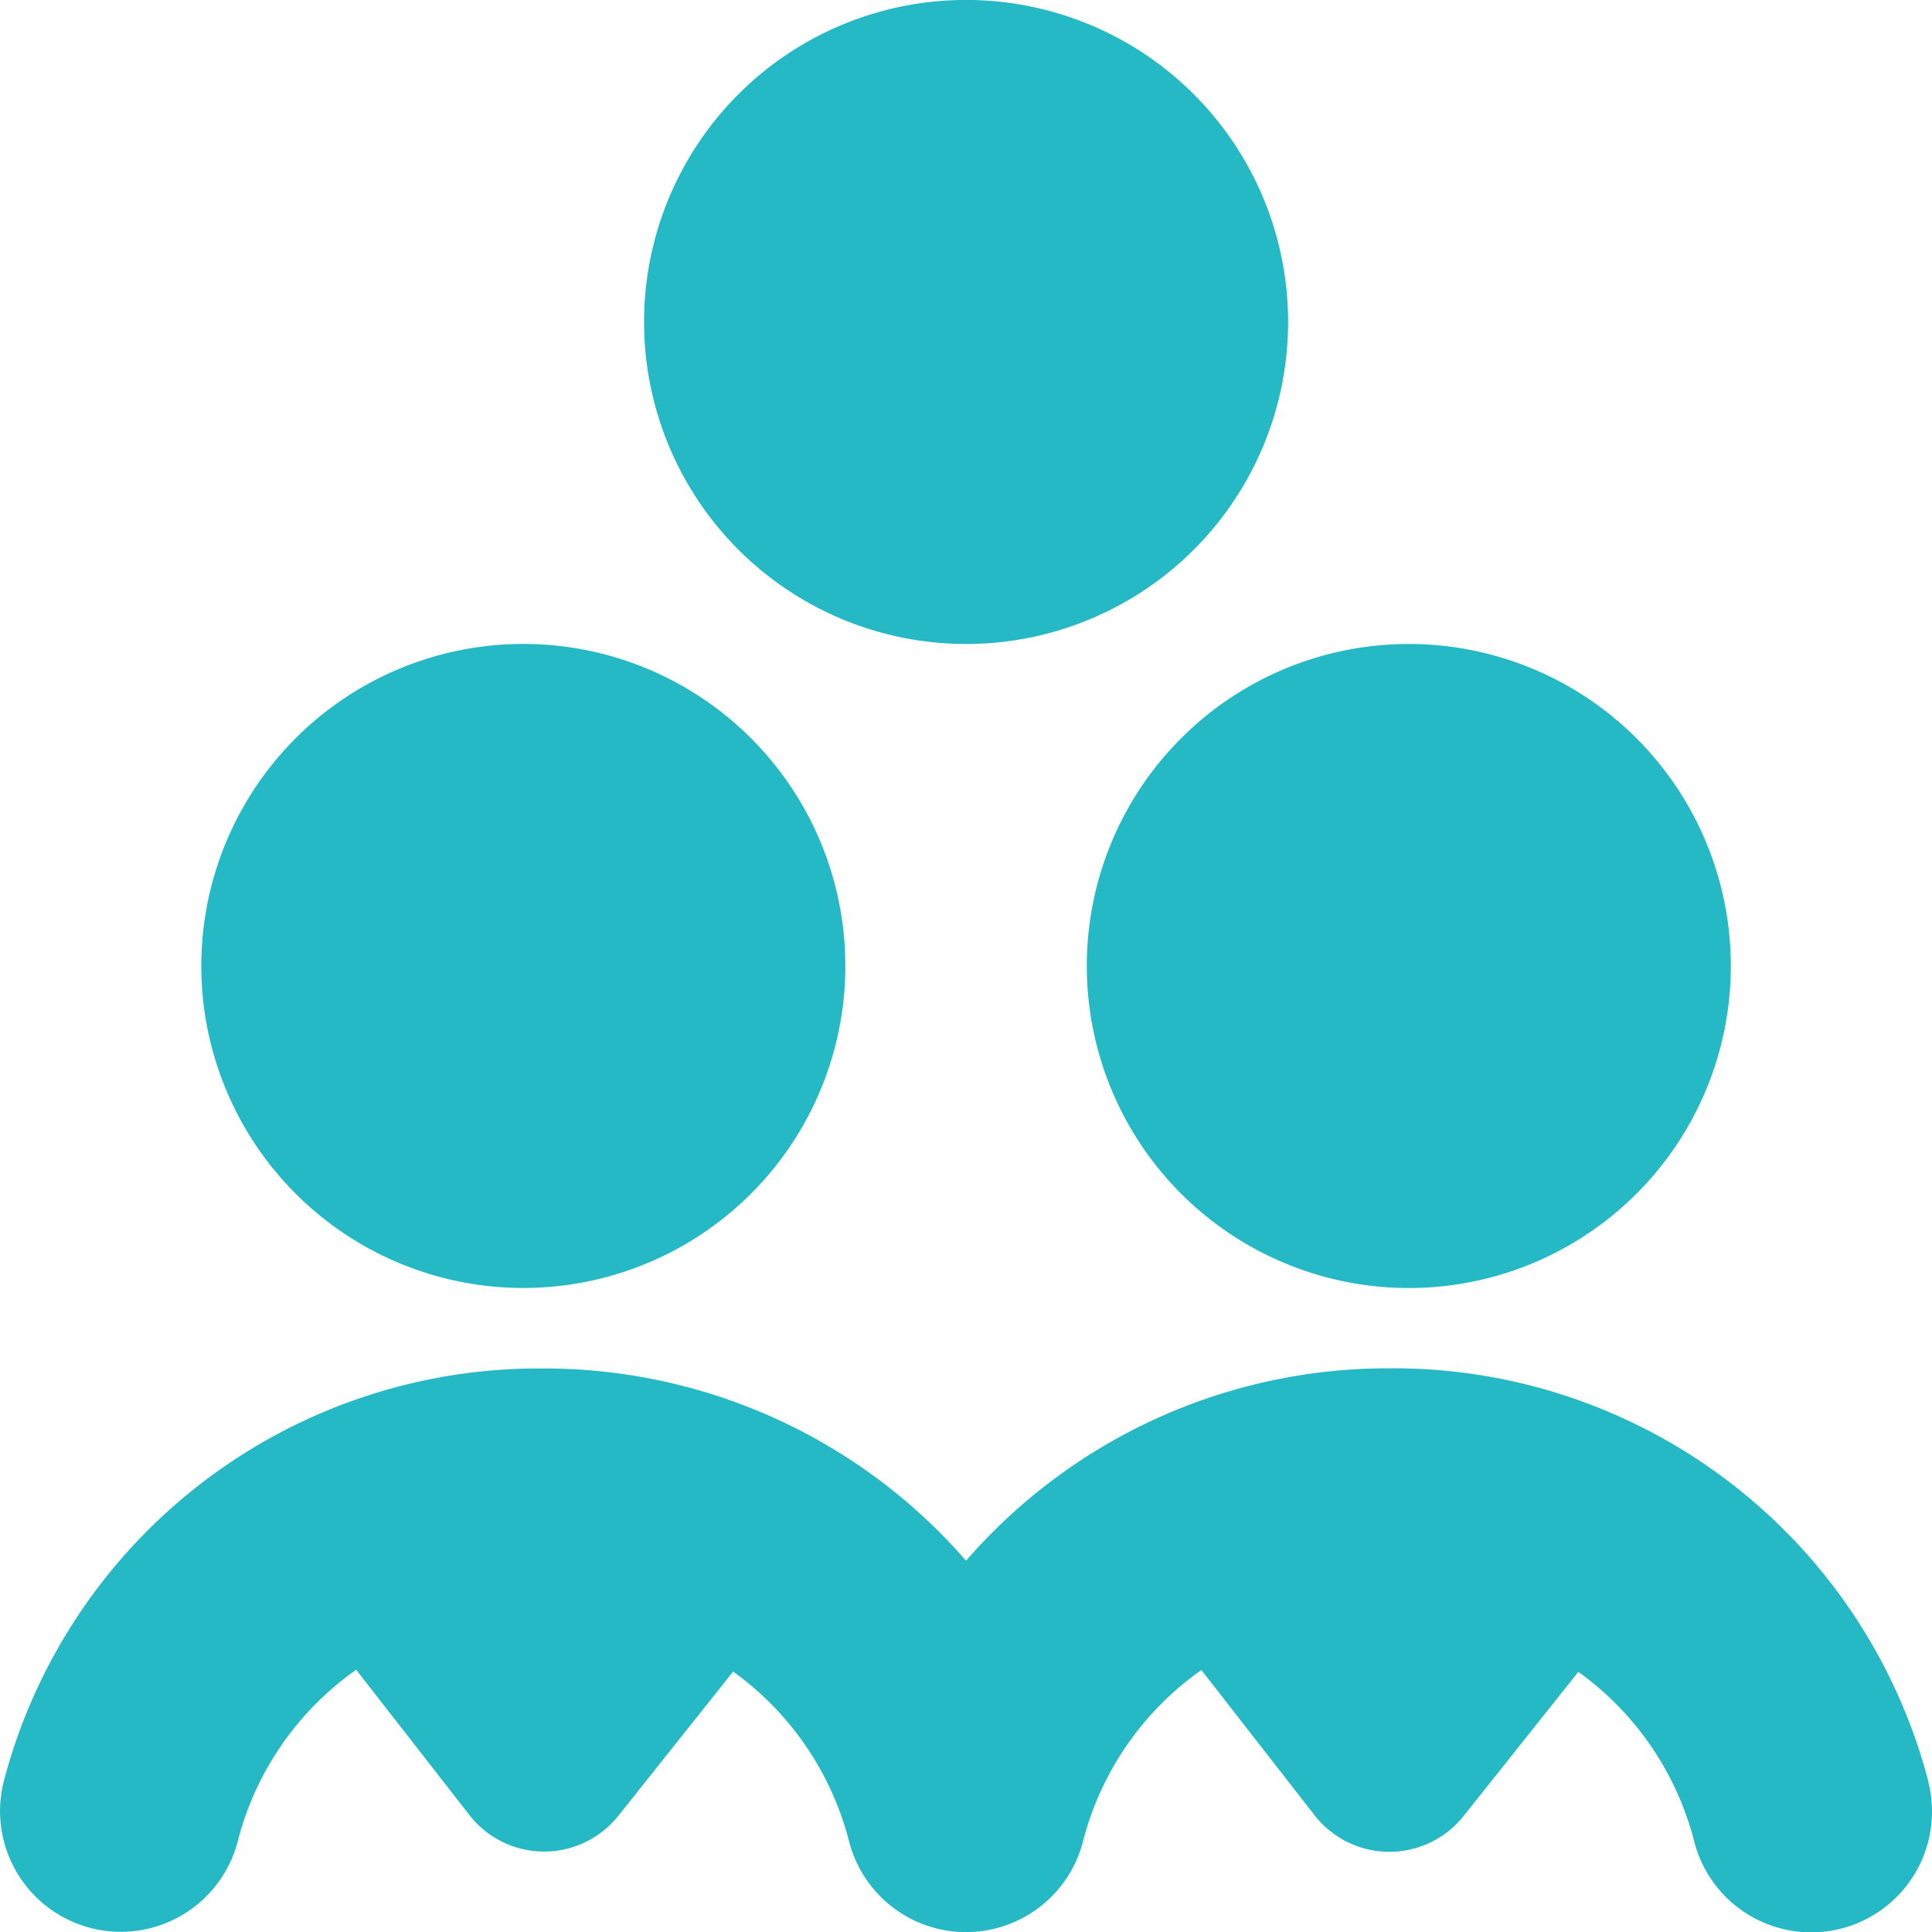 <svg xmlns="http://www.w3.org/2000/svg" width="43.6" height="43.604" viewBox="0 0 43.6 43.604">
  <path id="employees" d="M31.792,14.533A7.267,7.267,0,1,1,24.525,21.8,7.267,7.267,0,0,1,31.792,14.533Zm-9.991,0a7.267,7.267,0,1,0-7.267-7.267A7.267,7.267,0,0,0,21.8,14.533ZM11.809,29.066A7.267,7.267,0,1,0,4.542,21.8,7.267,7.267,0,0,0,11.809,29.066ZM43.516,40.2a12.476,12.476,0,0,0-12.179-9.321A12.608,12.608,0,0,0,21.8,35.221a12.609,12.609,0,0,0-9.537-4.338A12.478,12.478,0,0,0,.084,40.2a2.725,2.725,0,0,0,5.283,1.341,6.791,6.791,0,0,1,2.67-3.859l2.572,3.3a2.14,2.14,0,0,0,3.341,0l2.594-3.259a6.8,6.8,0,0,1,2.614,3.824,2.725,2.725,0,0,0,5.283,0,6.8,6.8,0,0,1,2.67-3.859l2.572,3.3a2.14,2.14,0,0,0,3.341,0l2.594-3.259a6.79,6.79,0,0,1,2.614,3.824,2.725,2.725,0,0,0,5.283-1.341Z" transform="translate(0.001)" fill="#25b8c5"/>
</svg>
